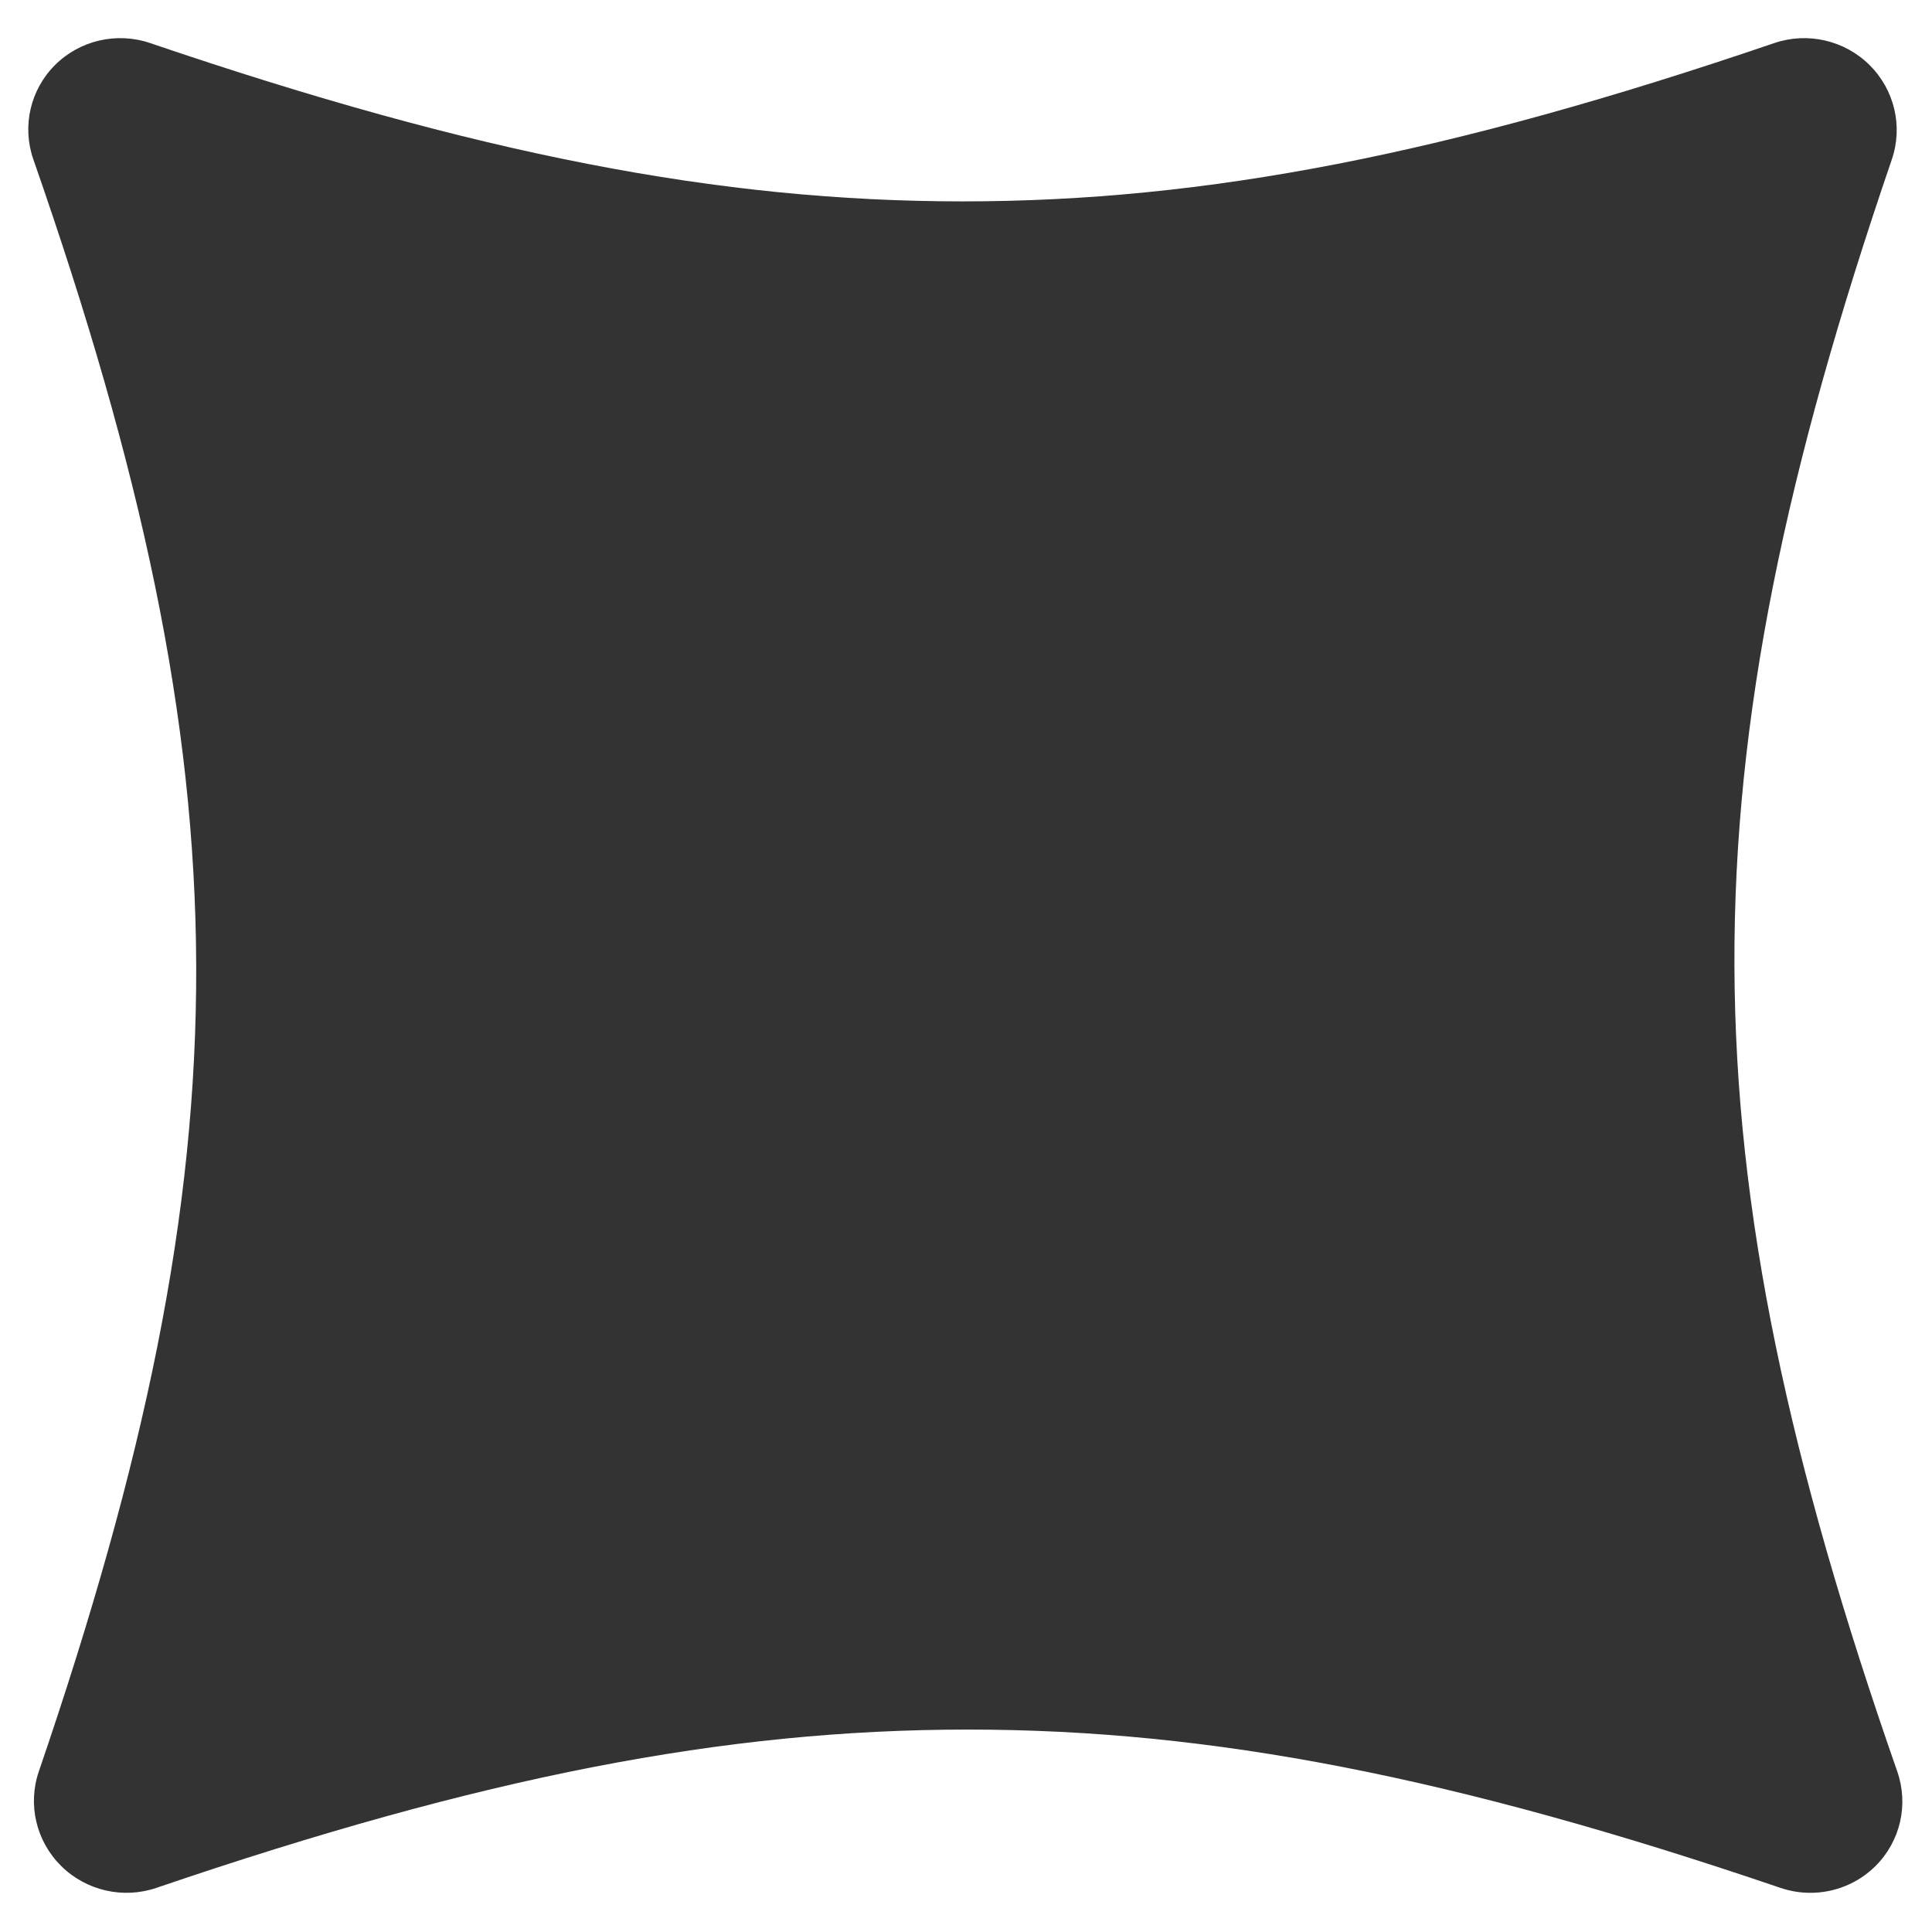 <svg width="600" height="600" viewBox="0 0 600 600" fill="none" xmlns="http://www.w3.org/2000/svg">
<rect x="0" y="0" width="600" height="600" fill="#333333" stroke="none"/>
<path fill-rule="evenodd" clip-rule="evenodd" d="M600 0H0V600H600V0ZM580.581 20.174C588.346 27.856 591.04 39.245 587.523 49.522C521.871 241.352 522.267 358.319 589.211 550.151C592.798 560.428 590.181 571.817 582.467 579.5C577.022 584.926 569.703 587.833 562.229 587.833C559.113 587.833 555.977 587.328 552.927 586.291C451.672 551.835 376.208 537.133 300.589 537.133C224.972 537.133 149.608 551.835 48.585 586.291C38.245 589.817 26.762 587.183 18.996 579.501C11.23 571.818 8.536 560.43 12.053 550.152C77.705 358.319 77.31 241.352 10.363 49.522C6.777 39.245 9.394 27.856 17.108 20.174C24.821 12.491 36.295 9.858 46.649 13.384C147.902 47.84 223.368 62.542 298.985 62.542C374.604 62.542 449.967 47.84 550.991 13.384C561.327 9.856 572.814 12.491 580.581 20.174Z" fill="white"/>
</svg>
